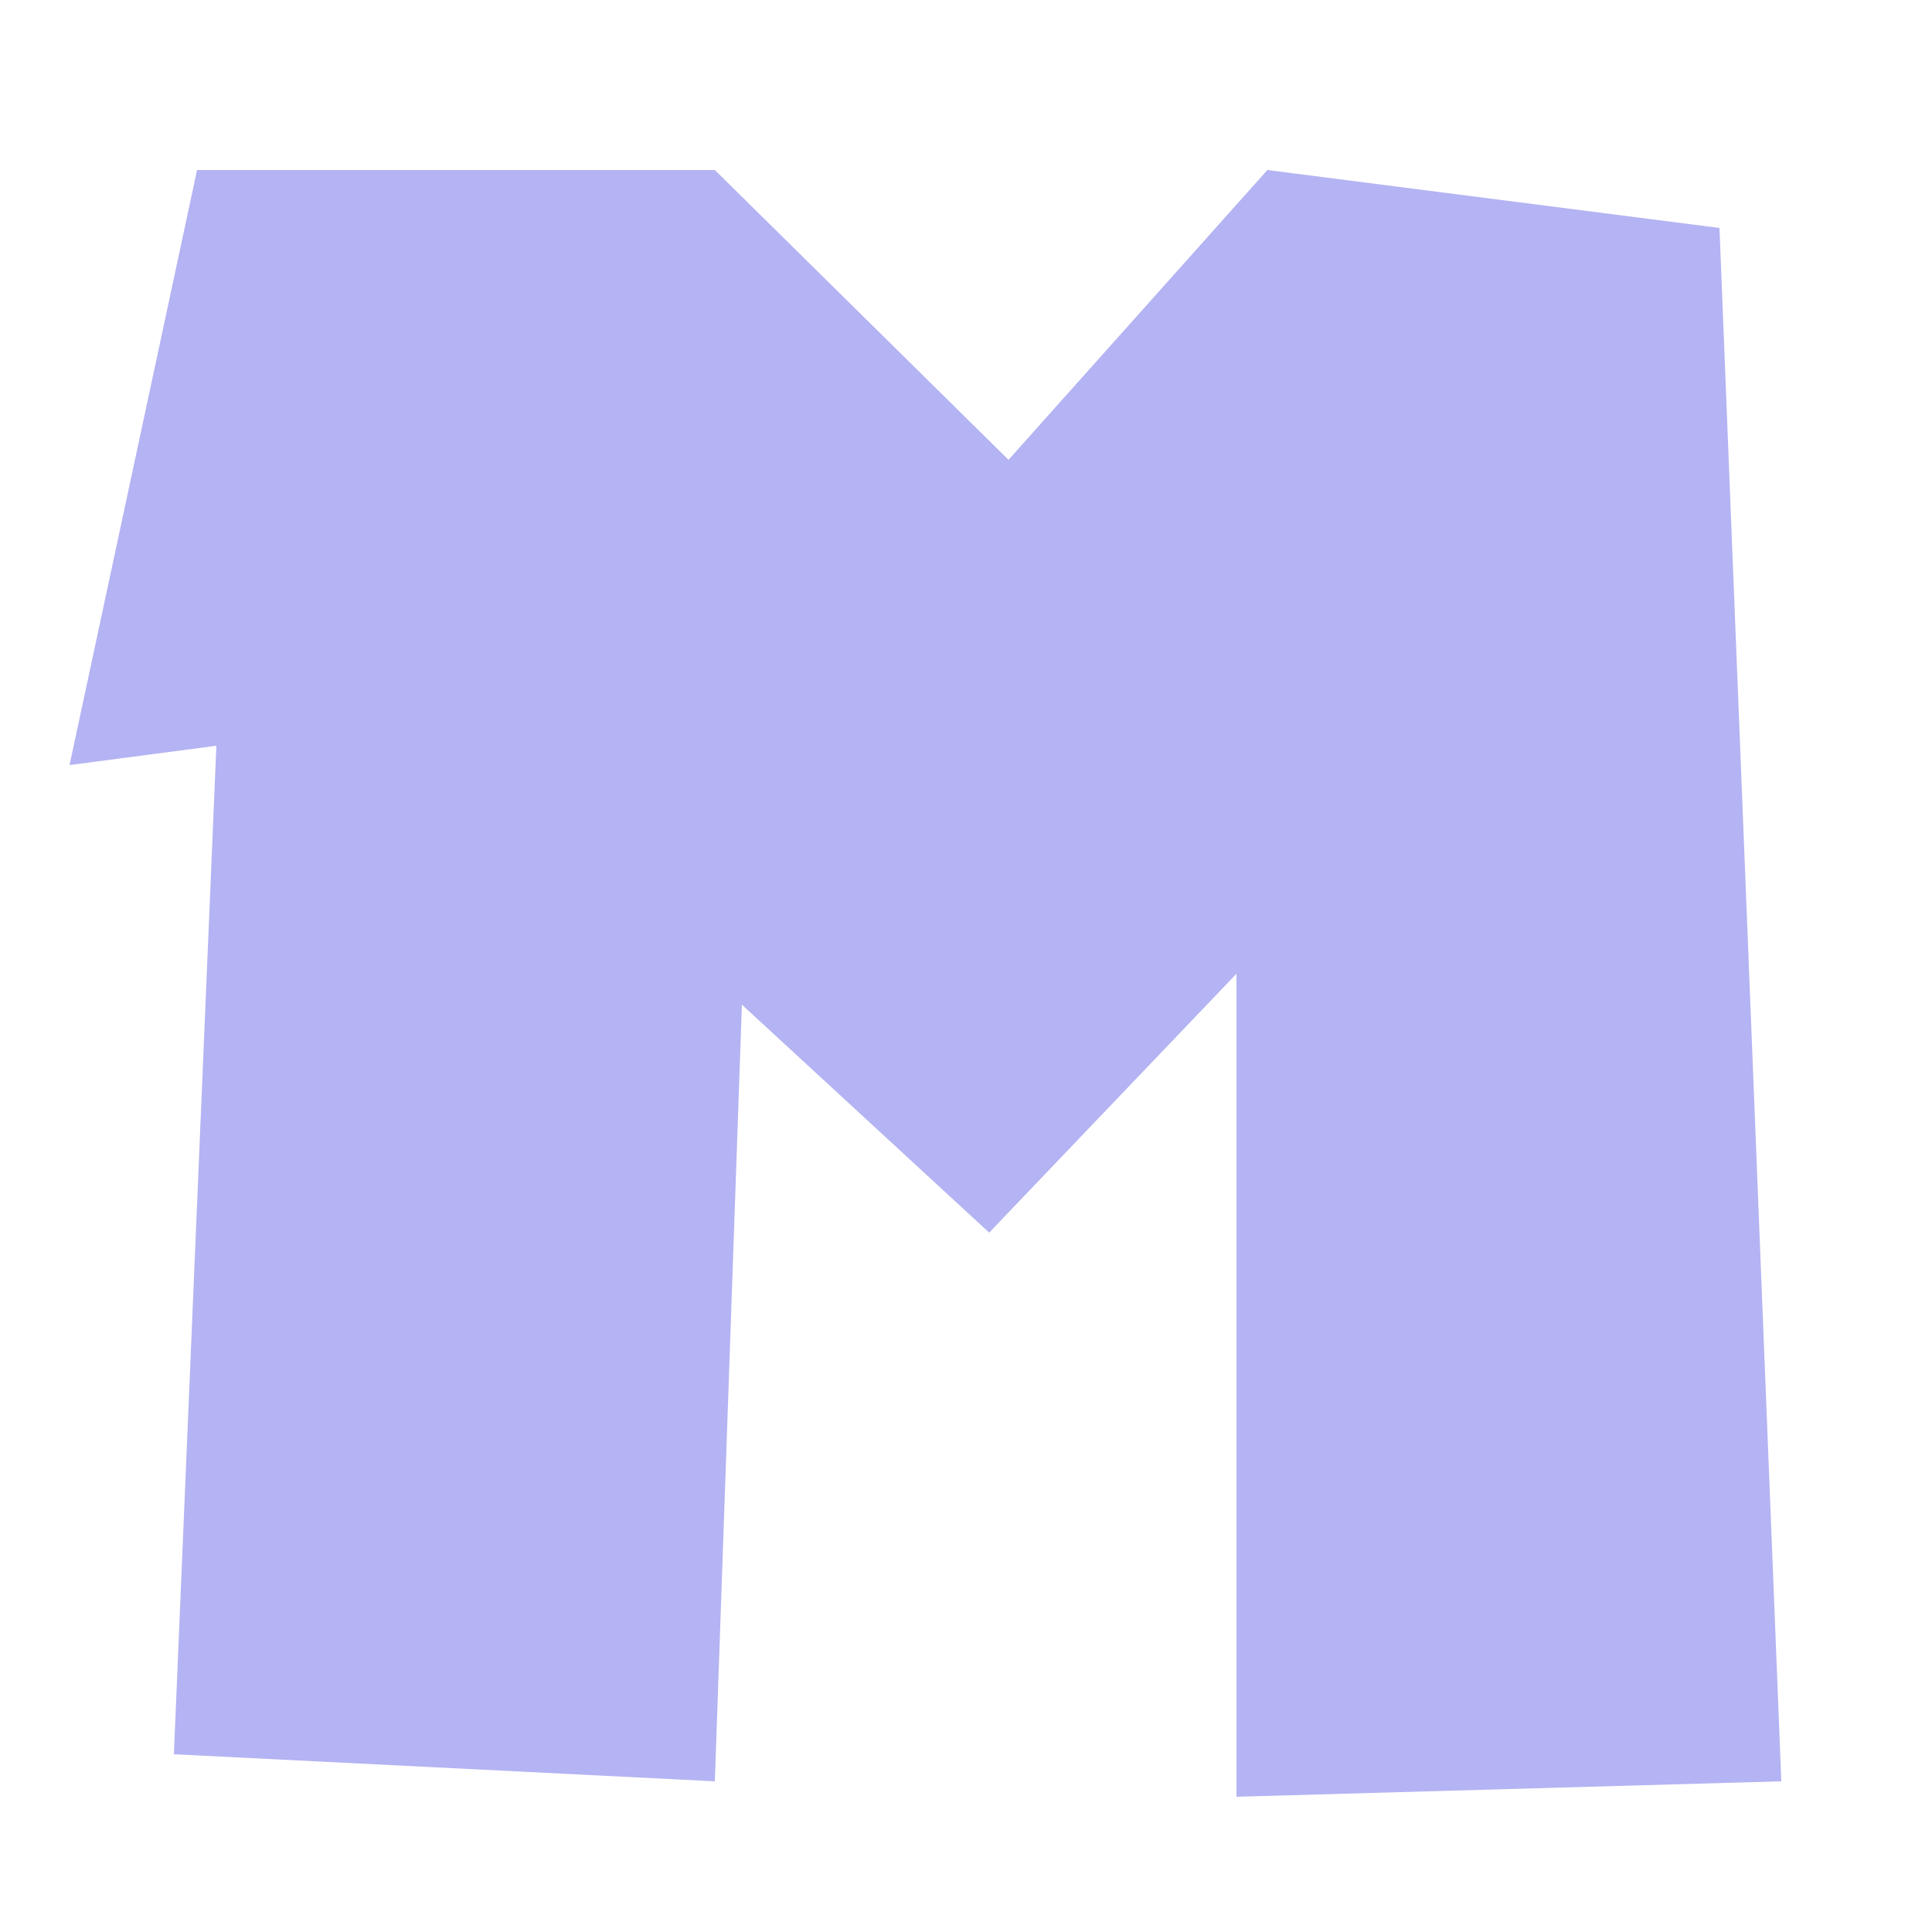 <?xml version="1.0" encoding="utf-8"?>
<!-- Generator: Adobe Illustrator 27.9.0, SVG Export Plug-In . SVG Version: 6.00 Build 0)  -->
<svg version="1.1" id="Layer_1" xmlns="http://www.w3.org/2000/svg" xmlns:xlink="http://www.w3.org/1999/xlink" x="0px" y="0px"
	 viewBox="0 0 50 50" style="enable-background:new 0 0 50 50;" xml:space="preserve">
<style type="text/css">
	.st0{fill:#B4B3F3;}
</style>
<polygon class="st0" points="5.6,19.3 4.5,45.4 18.5,46.1 19.2,26 25.6,31.9 32,25.2 32,46.5 46.1,46.1 44.5,5.9 32.8,4.4 
	26.1,11.9 18.5,4.4 5.1,4.4 1.8,19.8 "/>
</svg>
